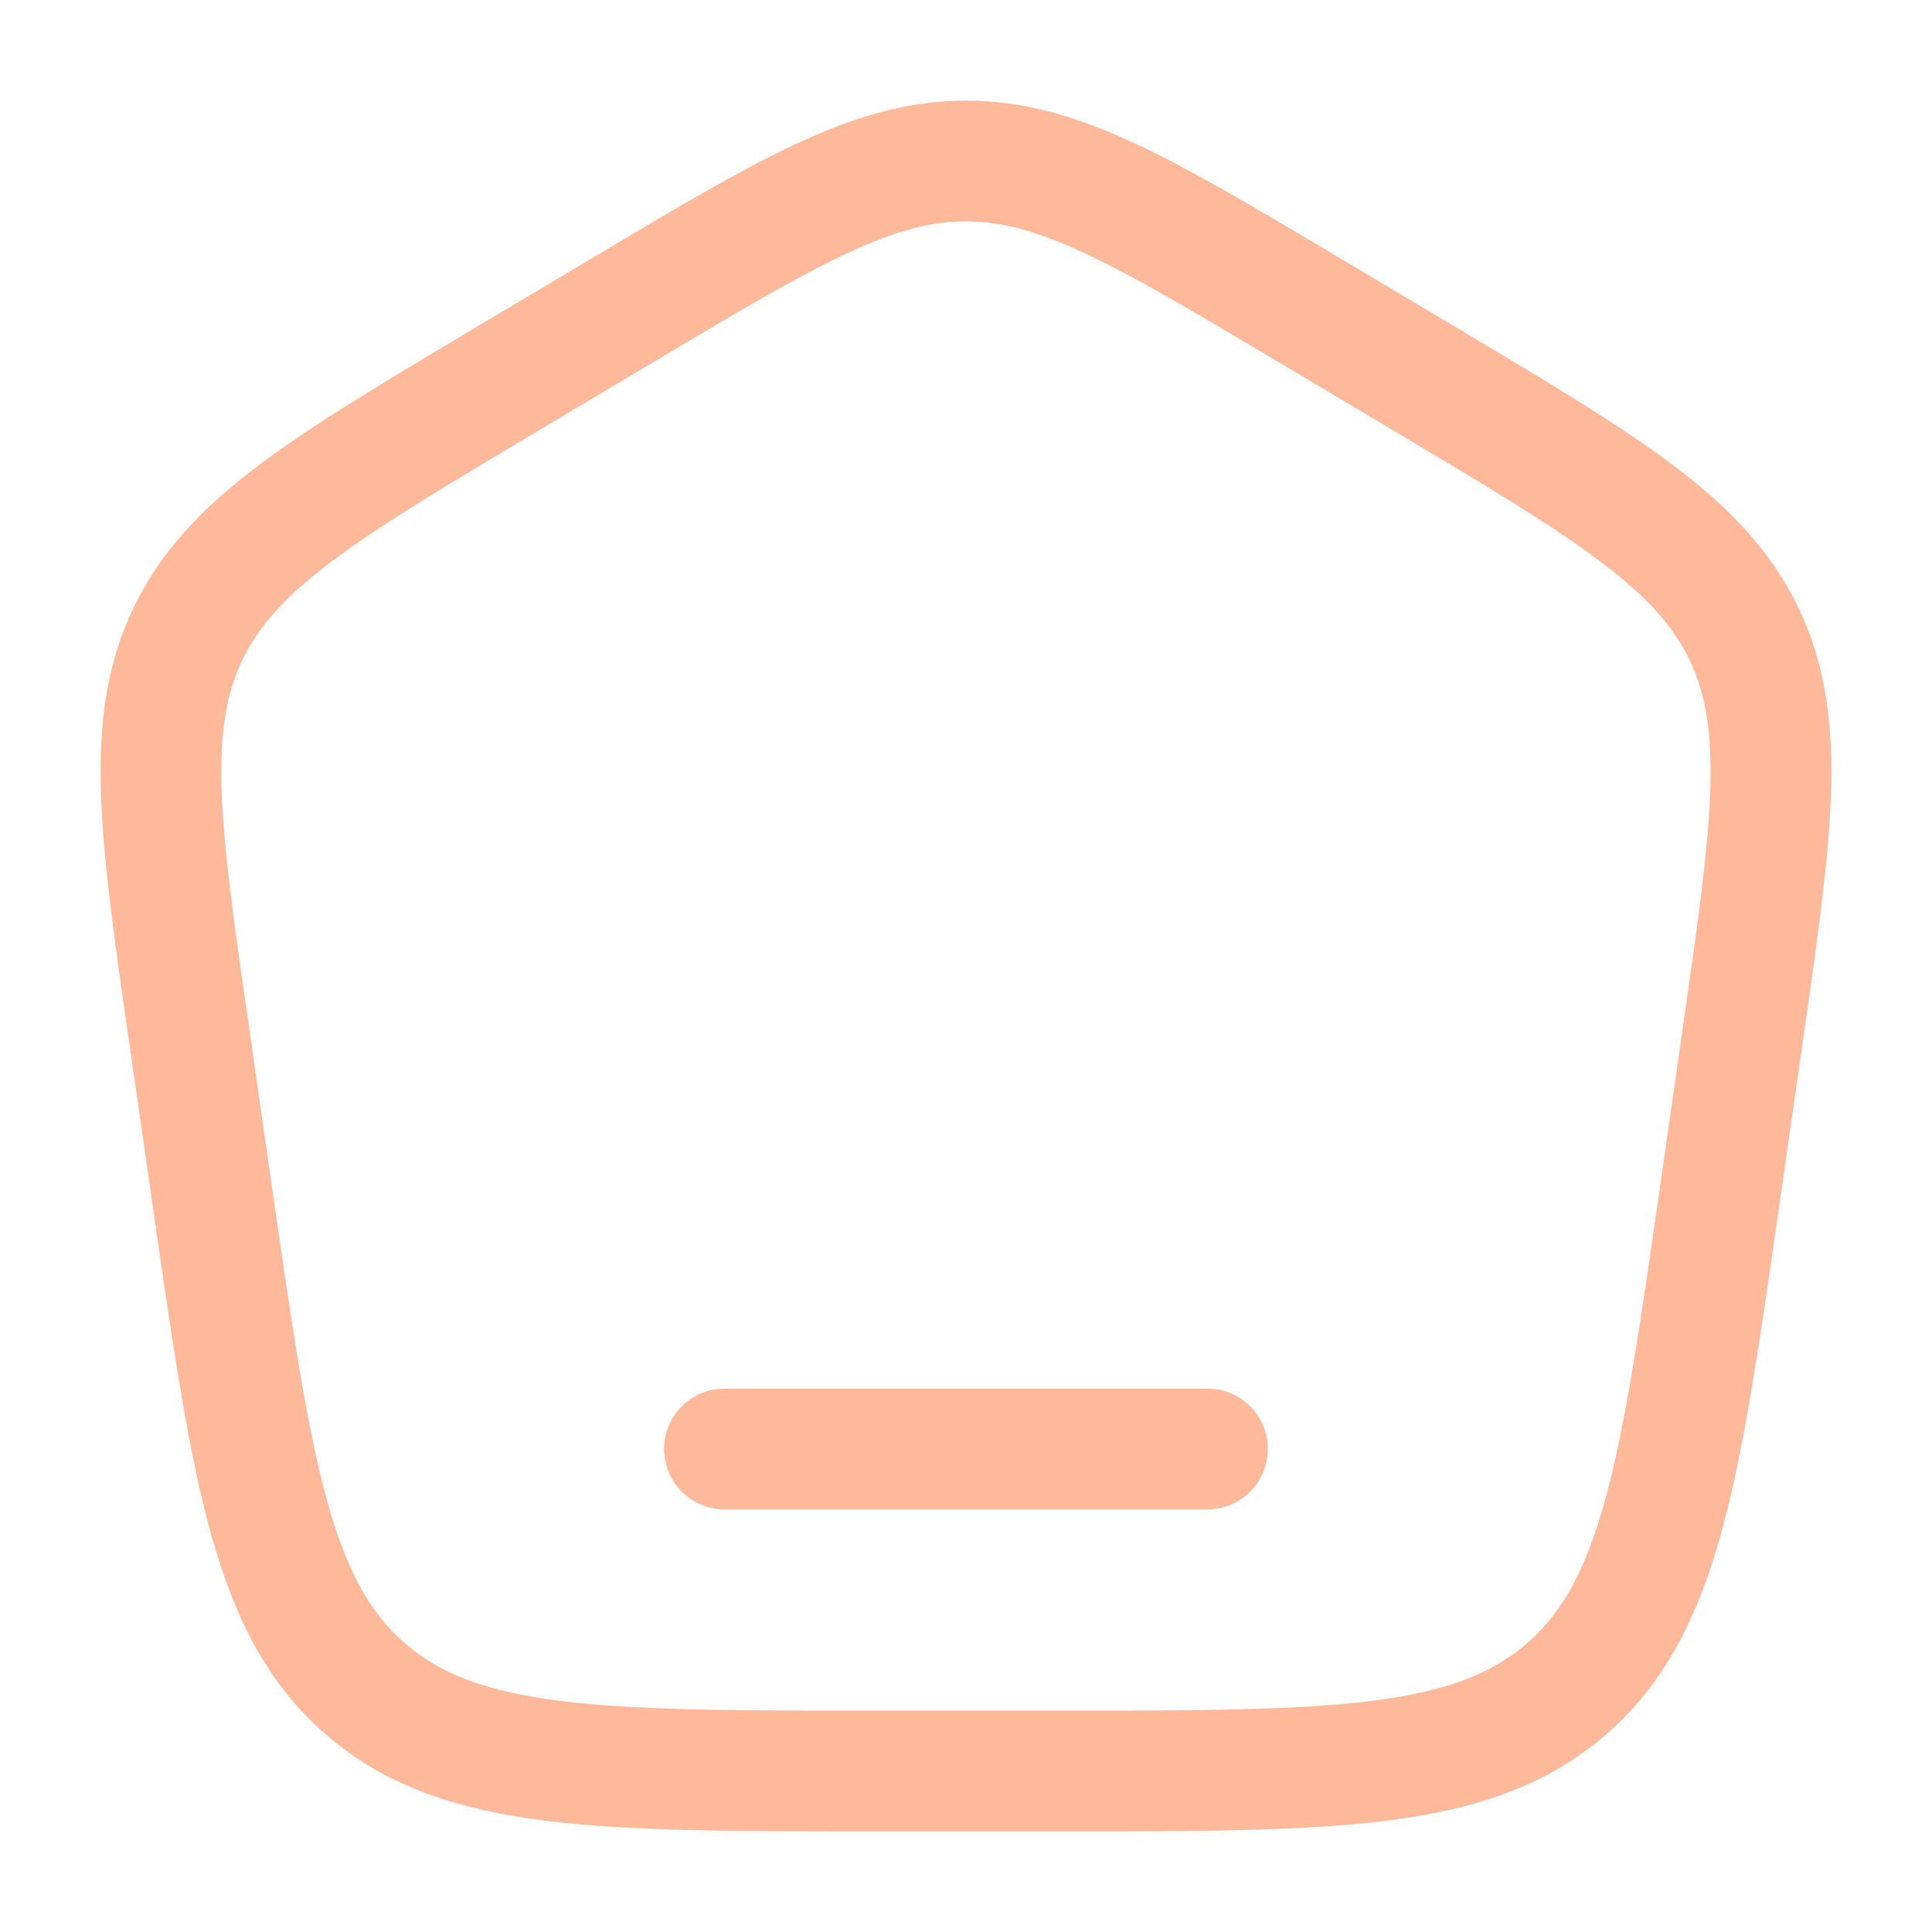 <svg xmlns="http://www.w3.org/2000/svg" width="24" height="24" fill="none"><path stroke="#FEB89A" stroke-width="1.5" d="M2.364 12.958c-.38-2.637-.57-3.955-.029-5.083.54-1.127 1.691-1.812 3.992-3.183l1.385-.825C9.8 2.623 10.846 2 12 2c1.154 0 2.199.623 4.288 1.867l1.385.825c2.3 1.37 3.451 2.056 3.992 3.183.54 1.128.35 2.446-.03 5.083l-.278 1.938c-.487 3.387-.731 5.08-1.906 6.092C18.276 22 16.552 22 13.106 22h-2.212c-3.447 0-5.17 0-6.345-1.012-1.175-1.011-1.419-2.705-1.906-6.092l-.279-1.938z"/><path stroke="#FEB89A" stroke-linecap="round" stroke-width="1.5" d="M15 18H9"/></svg>